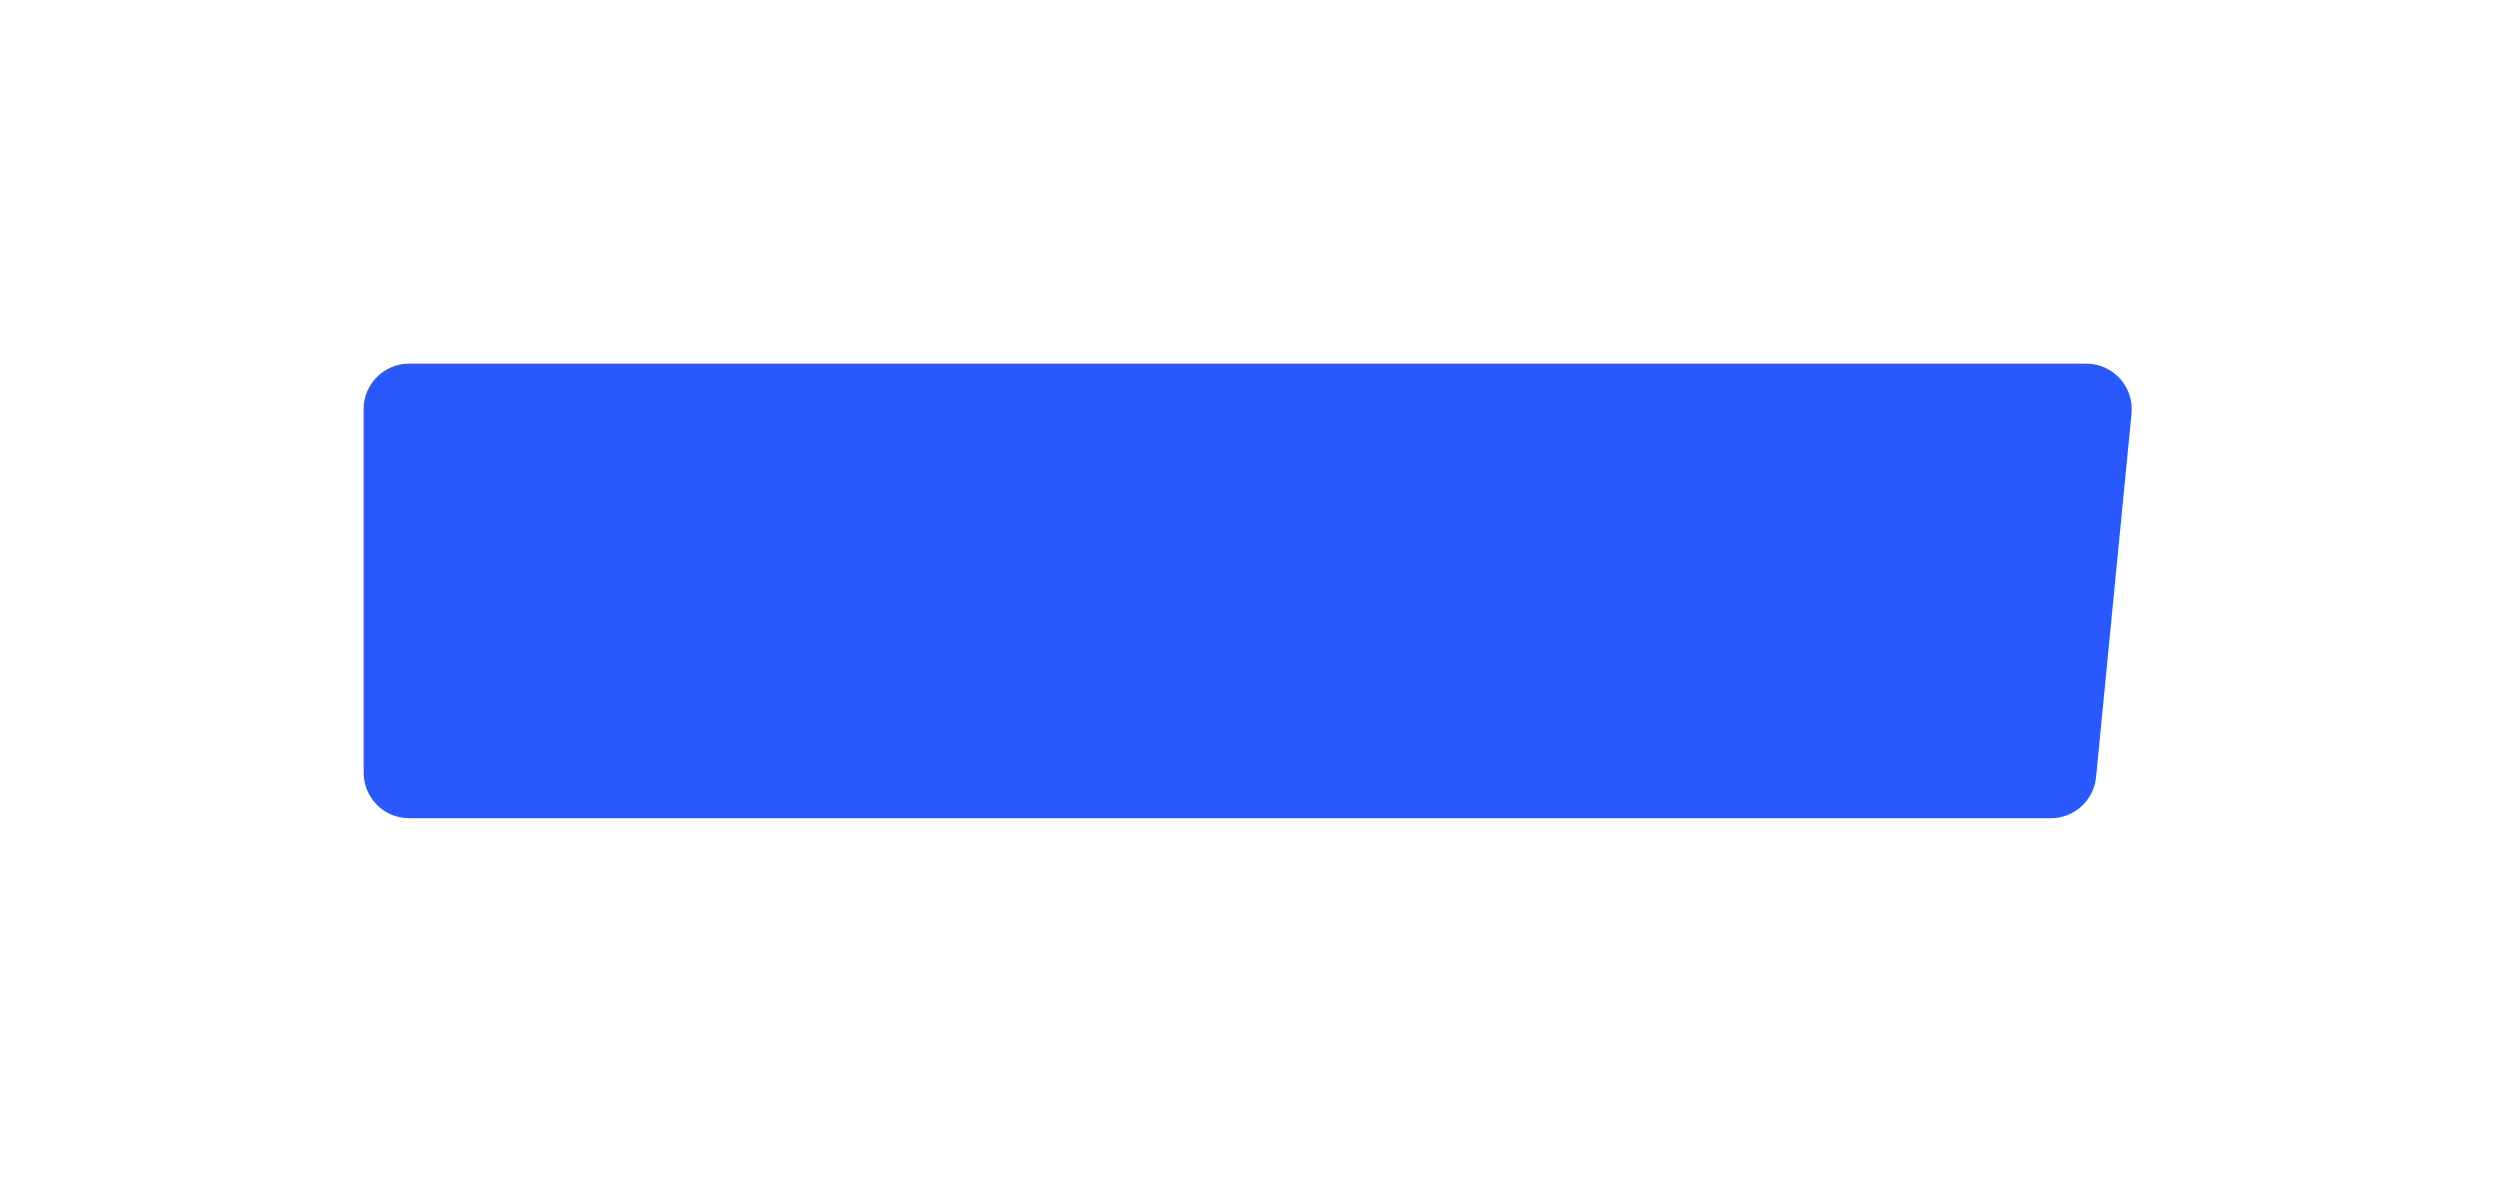 <?xml version="1.0" encoding="UTF-8"?> <svg xmlns="http://www.w3.org/2000/svg" width="275" height="130" viewBox="0 0 275 130" fill="none"> <g filter="url(#filter0_d)"> <path d="M40 35C40 32.239 42.239 30 45 30H229.489C232.442 30 234.752 32.546 234.465 35.485L230.565 75.485C230.315 78.046 228.162 80 225.589 80H45C42.239 80 40 77.761 40 75V35Z" fill="#2958FF"></path> </g> <defs> <filter id="filter0_d" x="0" y="0" width="274.489" height="130" filterUnits="userSpaceOnUse" color-interpolation-filters="sRGB"> <feFlood flood-opacity="0" result="BackgroundImageFix"></feFlood> <feColorMatrix in="SourceAlpha" type="matrix" values="0 0 0 0 0 0 0 0 0 0 0 0 0 0 0 0 0 0 127 0" result="hardAlpha"></feColorMatrix> <feOffset dy="10"></feOffset> <feGaussianBlur stdDeviation="20"></feGaussianBlur> <feComposite in2="hardAlpha" operator="out"></feComposite> <feColorMatrix type="matrix" values="0 0 0 0 0 0 0 0 0 0 0 0 0 0 0 0 0 0 0.2 0"></feColorMatrix> <feBlend mode="normal" in2="BackgroundImageFix" result="effect1_dropShadow"></feBlend> <feBlend mode="normal" in="SourceGraphic" in2="effect1_dropShadow" result="shape"></feBlend> </filter> </defs> </svg> 